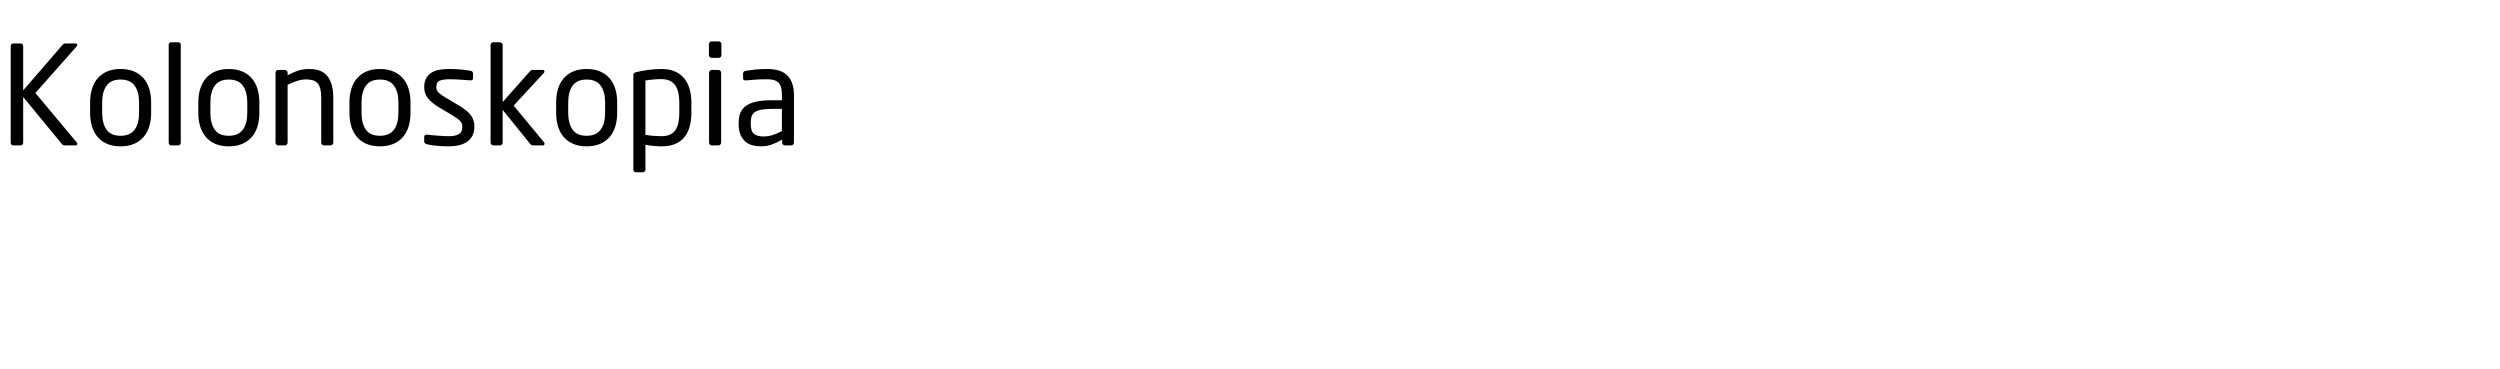 <?xml version="1.0"?>
<svg version="1.1" xmlns="http://www.w3.org/2000/svg" width="291.65" height="43"><path fill="#000000" d="M9.024,16.8q0,0.16-0.208,0.16l-1.248,0q-0.208,0-0.352-0.16l-4.512-5.488l0,5.328q0,0.128-0.08,0.224t-0.208,0.096l-0.88,0q-0.128,0-0.208-0.096t-0.08-0.224l0-11.264q0-0.128,0.088-0.216t0.216-0.088l0.848,0q0.128,0,0.216,0.088t0.088,0.216l0,5.168l4.608-5.328q0.08-0.08,0.136-0.112t0.184-0.032l1.152,0q0.224,0,0.224,0.176q0,0.096-0.064,0.16l-4.816,5.44l4.816,5.76q0.08,0.08,0.08,0.192z M17.632,13.168q0,0.88-0.224,1.6t-0.672,1.232t-1.12,0.792t-1.552,0.28t-1.544-0.28t-1.112-0.792t-0.672-1.232t-0.224-1.6l0-1.216q0-0.88,0.224-1.6t0.672-1.232t1.112-0.792t1.544-0.28t1.552,0.28t1.12,0.792t0.672,1.232t0.224,1.6l0,1.216z M16.224,11.952q0-1.232-0.512-1.952t-1.648-0.72q-1.12,0-1.632,0.712t-0.512,1.96l0,1.216q0,1.232,0.504,1.952t1.64,0.72q1.12,0,1.64-0.712t0.52-1.96l0-1.216z M21.088,16.64q0,0.128-0.08,0.224t-0.208,0.096l-0.832,0q-0.128,0-0.208-0.096t-0.08-0.224l0-11.408q0-0.128,0.08-0.216t0.208-0.088l0.832,0q0.128,0,0.208,0.088t0.08,0.216l0,11.408l0,0z M30.256,13.168q0,0.88-0.224,1.6t-0.672,1.232t-1.12,0.792t-1.552,0.28t-1.544-0.28t-1.112-0.792t-0.672-1.232t-0.224-1.6l0-1.216q0-0.88,0.224-1.6t0.672-1.232t1.112-0.792t1.544-0.28t1.552,0.28t1.12,0.792t0.672,1.232t0.224,1.6l0,1.216z M28.848,11.952q0-1.232-0.512-1.952t-1.648-0.72q-1.12,0-1.632,0.712t-0.512,1.96l0,1.216q0,1.232,0.504,1.952t1.64,0.72q1.12,0,1.64-0.712t0.52-1.96l0-1.216z M38.88,16.64q0,0.128-0.096,0.224t-0.224,0.096l-0.768,0q-0.128,0-0.224-0.096t-0.096-0.224l0-5.264q0-0.608-0.104-1.016t-0.32-0.648t-0.552-0.344t-0.784-0.104q-0.512,0-1.056,0.176t-1.104,0.448l0,6.752q0,0.128-0.096,0.224t-0.224,0.096l-0.784,0q-0.128,0-0.216-0.096t-0.088-0.224l0-8.16q0-0.128,0.088-0.224t0.216-0.096l0.8,0q0.128,0,0.216,0.096t0.088,0.224l0,0.304q0.672-0.368,1.248-0.552t1.296-0.184q1.456,0,2.12,0.864t0.664,2.464l0,5.264l0,0z M47.888,13.168q0,0.88-0.224,1.6t-0.672,1.232t-1.12,0.792t-1.552,0.28t-1.544-0.28t-1.112-0.792t-0.672-1.232t-0.224-1.6l0-1.216q0-0.88,0.224-1.6t0.672-1.232t1.112-0.792t1.544-0.28t1.552,0.28t1.12,0.792t0.672,1.232t0.224,1.6l0,1.216z M46.48,11.952q0-1.232-0.512-1.952t-1.648-0.72q-1.12,0-1.632,0.712t-0.512,1.96l0,1.216q0,1.232,0.504,1.952t1.64,0.72q1.12,0,1.64-0.712t0.52-1.96l0-1.216z M55.344,14.752q0,0.608-0.216,1.048t-0.608,0.72t-0.944,0.416t-1.224,0.136q-0.224,0-0.536-0.008t-0.656-0.04t-0.696-0.072t-0.64-0.12q-0.336-0.08-0.336-0.32l0-0.56q0-0.112,0.08-0.176t0.208-0.064l0.064,0q0.288,0.032,0.632,0.064t0.696,0.056t0.656,0.04t0.528,0.016q0.784,0,1.184-0.24t0.4-0.896q0-0.368-0.256-0.64t-0.944-0.688l-1.616-0.96q-0.736-0.448-1.184-0.984t-0.448-1.304q0-0.624,0.224-1.032t0.608-0.656t0.912-0.344t1.152-0.096q0.672,0,1.304,0.056t1.192,0.152q0.304,0.048,0.304,0.32l0,0.528q0,0.272-0.272,0.272l-0.048,0q-0.416-0.032-1.112-0.08t-1.368-0.048t-1.08,0.16t-0.408,0.768q0,0.368,0.272,0.632t0.832,0.584l1.584,0.944q0.992,0.592,1.376,1.152t0.384,1.264z M63.52,16.752q0,0.208-0.176,0.208l-1.152,0q-0.128,0-0.2-0.04t-0.168-0.168l-3.184-3.936l0,3.824q0,0.128-0.096,0.224t-0.224,0.096l-0.768,0q-0.128,0-0.224-0.096t-0.096-0.224l0-11.392q0-0.128,0.096-0.224t0.224-0.096l0.768,0q0.128,0,0.224,0.096t0.096,0.224l0,6.656l3.2-3.6q0.08-0.08,0.136-0.112t0.184-0.032l1.12,0q0.24,0,0.24,0.176q0,0.096-0.08,0.176l-3.52,3.808l3.552,4.288q0.048,0.048,0.048,0.144z M72,13.168q0,0.88-0.224,1.6t-0.672,1.232t-1.12,0.792t-1.552,0.28t-1.544-0.28t-1.112-0.792t-0.672-1.232t-0.224-1.6l0-1.216q0-0.88,0.224-1.6t0.672-1.232t1.112-0.792t1.544-0.28t1.552,0.28t1.12,0.792t0.672,1.232t0.224,1.6l0,1.216z M70.592,11.952q0-1.232-0.512-1.952t-1.648-0.72q-1.12,0-1.632,0.712t-0.512,1.96l0,1.216q0,1.232,0.504,1.952t1.64,0.72q1.12,0,1.64-0.712t0.52-1.96l0-1.216z M80.656,13.152q0,1.888-0.864,2.904t-2.624,1.016q-0.368,0-0.888-0.048t-0.984-0.128l0,2.896q0,0.128-0.088,0.216t-0.216,0.088l-0.816,0q-0.128,0-0.208-0.088t-0.08-0.216l0-11.008q0-0.16,0.056-0.24t0.28-0.128q0.64-0.16,1.424-0.264t1.52-0.104q0.896,0,1.552,0.28t1.088,0.8t0.64,1.248t0.208,1.624l0,1.152z M79.248,12q0-0.624-0.104-1.136t-0.344-0.872t-0.64-0.56t-0.992-0.2q-0.512,0-1.024,0.048t-0.848,0.112l0,6.336q0.4,0.08,0.944,0.12t0.928,0.04q0.592,0,0.992-0.184t0.64-0.536t0.344-0.864t0.104-1.152l0-1.152z M84.16,6.432q0,0.128-0.096,0.224t-0.224,0.096l-0.816,0q-0.128,0-0.224-0.096t-0.096-0.224l0-1.28q0-0.128,0.096-0.224t0.224-0.096l0.816,0q0.128,0,0.224,0.096t0.096,0.224l0,1.28z M84.128,16.64q0,0.128-0.096,0.224t-0.224,0.096l-0.768,0q-0.128,0-0.224-0.096t-0.096-0.224l0-8.16q0-0.128,0.096-0.224t0.224-0.096l0.768,0q0.128,0,0.224,0.096t0.096,0.224l0,8.16z M92.624,16.64q0,0.128-0.096,0.224t-0.224,0.096l-0.736,0q-0.128,0-0.224-0.096t-0.096-0.224l0-0.352q-0.576,0.336-1.184,0.56t-1.28,0.224q-0.512,0-0.984-0.12t-0.832-0.424t-0.576-0.8t-0.216-1.248l0-0.192q0-0.64,0.2-1.128t0.656-0.816t1.192-0.488t1.808-0.16l1.184,0l0-0.64q0-1.008-0.384-1.408t-1.328-0.4q-0.784,0-1.376,0.04t-1.072,0.088l-0.08,0q-0.112,0-0.2-0.048t-0.088-0.208l0-0.56q0-0.256,0.336-0.304q0.496-0.08,1.08-0.144t1.4-0.064q1.664,0,2.392,0.8t0.728,2.208l0,5.584z M91.216,12.704l-1.184,0q-0.72,0-1.2,0.088t-0.752,0.272t-0.384,0.48t-0.112,0.728l0,0.192q0,0.864,0.384,1.16t1.088,0.296q0.56,0,1.072-0.16t1.088-0.48l0-2.576z"/></svg>
